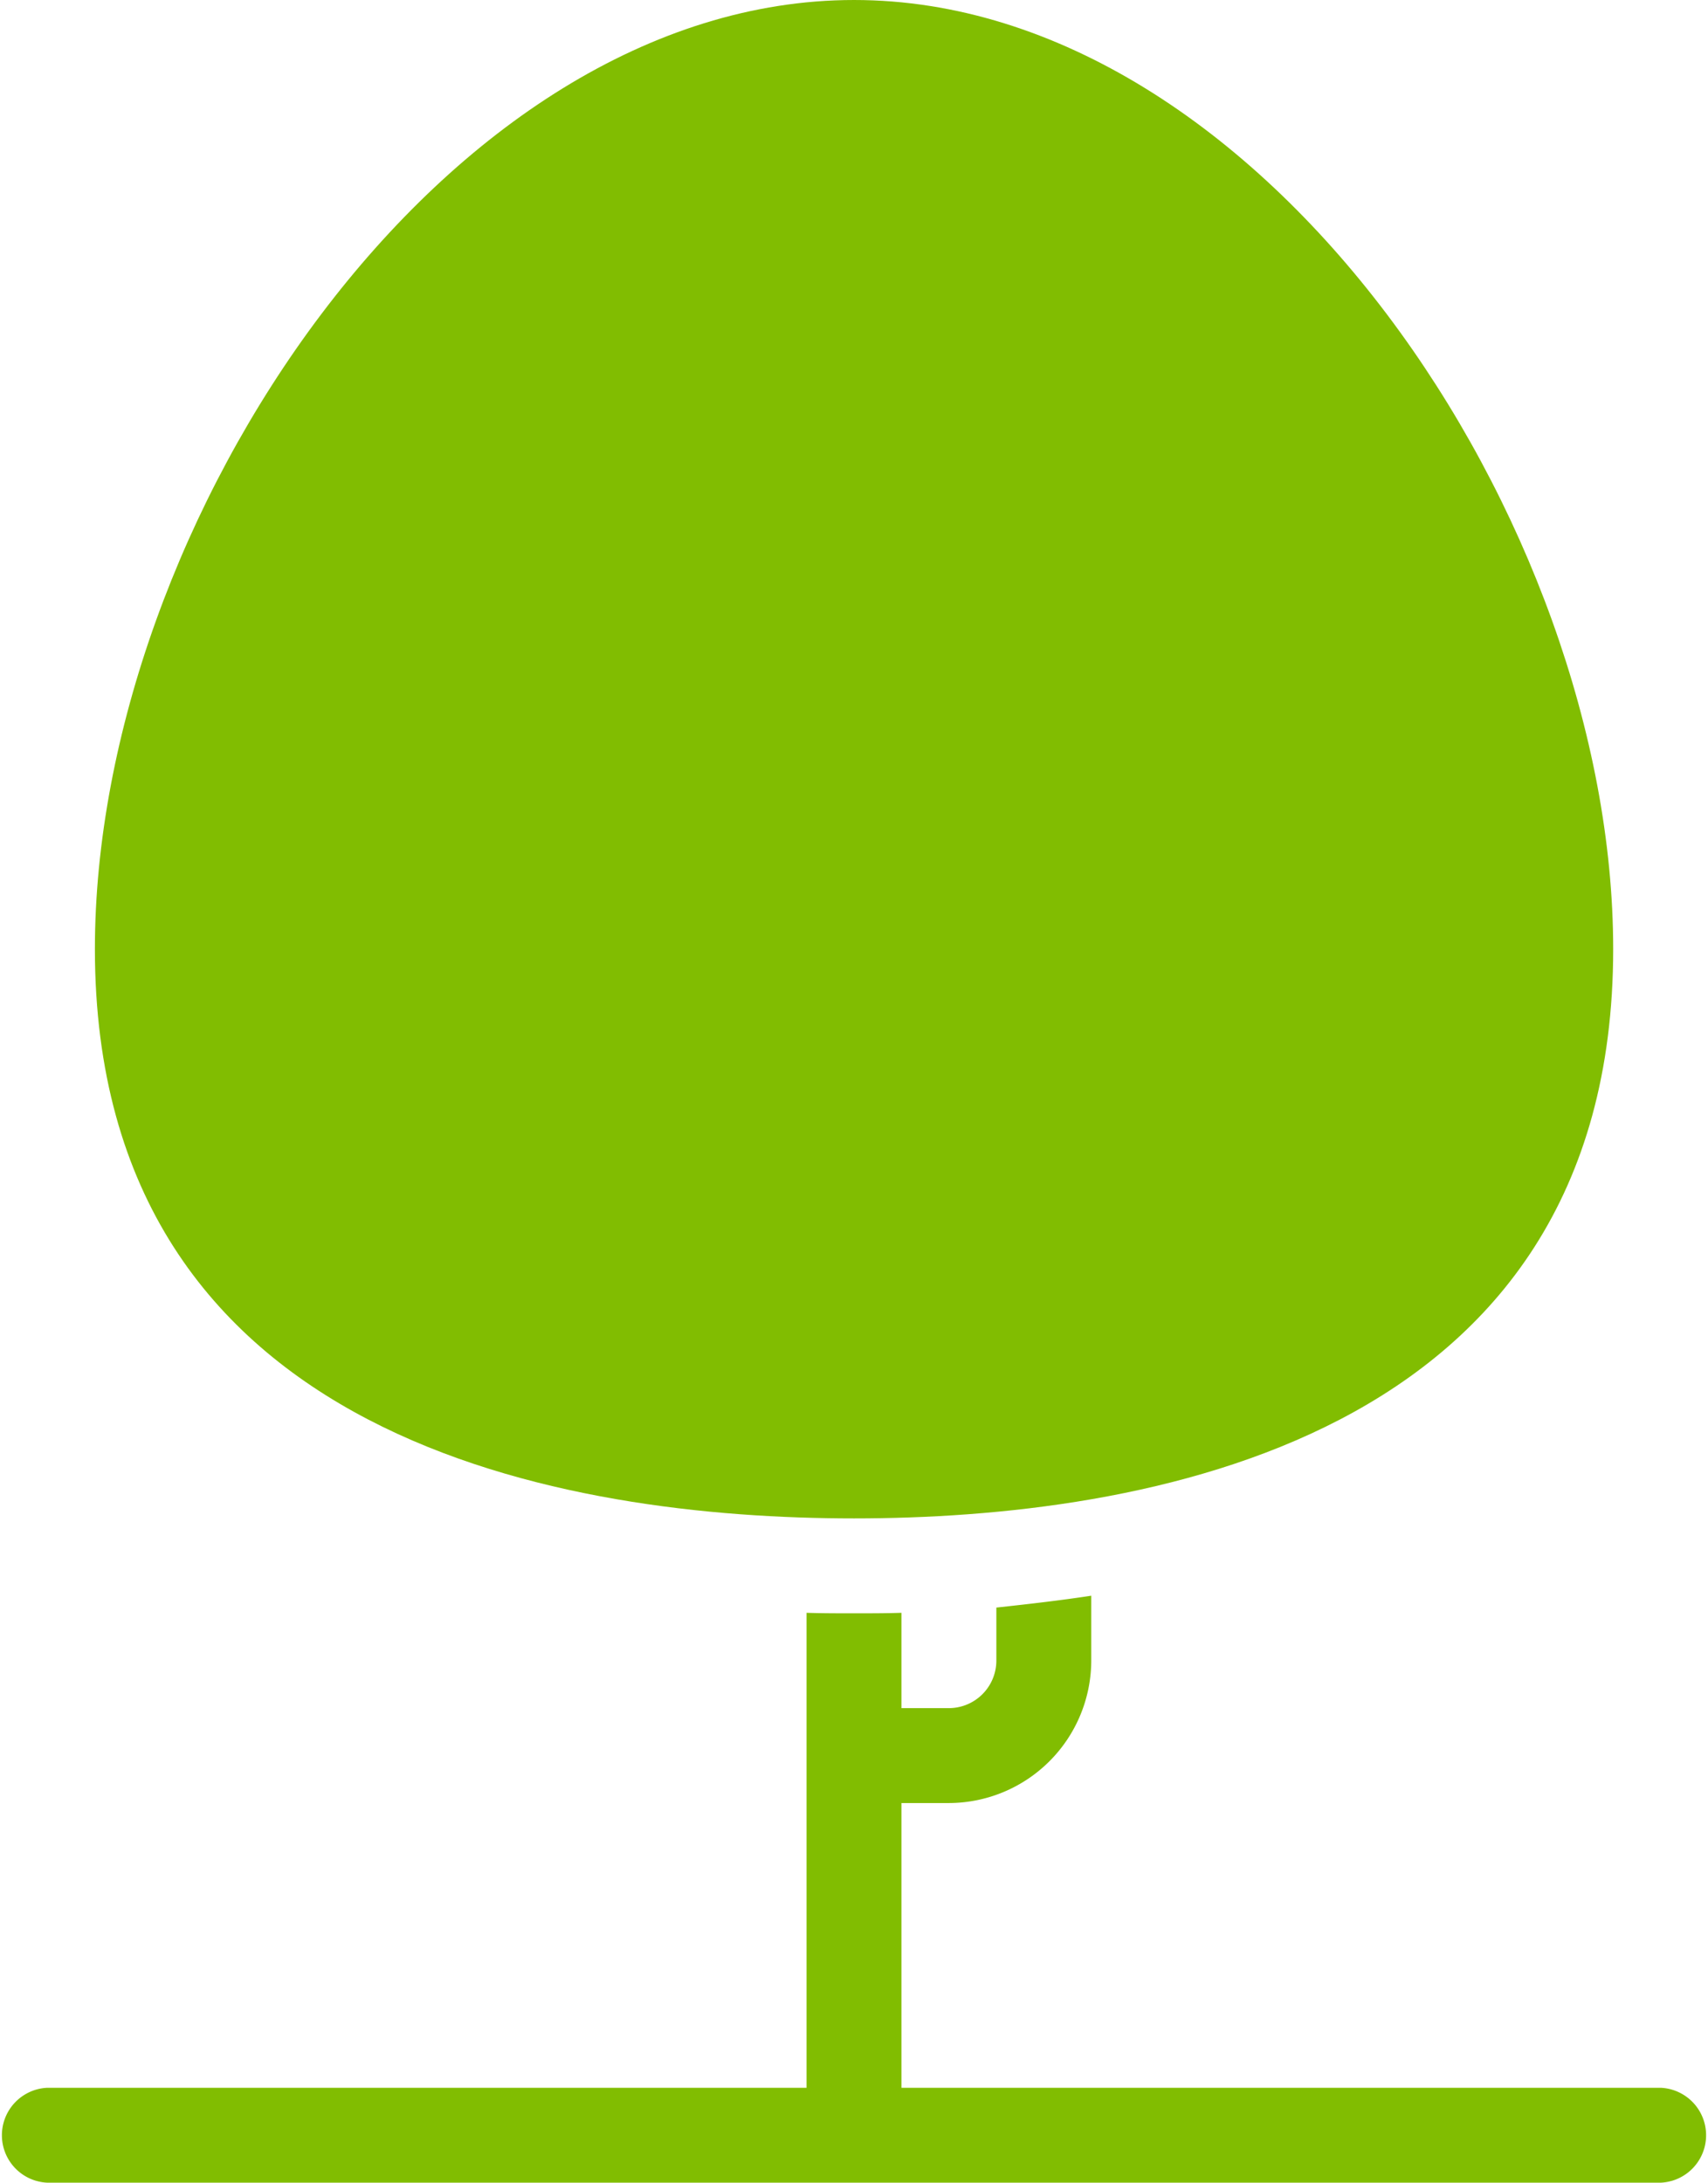 <svg id="Layer_2" data-name="Layer 2" xmlns="http://www.w3.org/2000/svg" viewBox="0 0 205.71 262.86"><defs><style>.cls-1{fill:#81bd01;}</style></defs><title>stabilni</title><path class="cls-1" d="M1222.86,382.86c34.17,0,91.43-8.92,91.43-68.57,0-51.43-42.18-114.29-91.43-114.29s-91.43,62.86-91.43,114.29C1131.43,373.94,1188.69,382.86,1222.86,382.86Z" transform="translate(-1120 -200)"/><path class="cls-1" d="M1320,451.43h-91.43V417.14h5.72A17.19,17.19,0,0,0,1251.43,400v-7.83c-3.72.57-7.49,1-11.43,1.43V400a5.73,5.73,0,0,1-5.71,5.71h-5.72V394.23c-1.88.06-3.77.06-5.71.06s-3.83,0-5.72-.06v57.2h-91.43a5.72,5.72,0,0,0,0,11.43H1320a5.72,5.72,0,0,0,0-11.43Z" transform="translate(-1120 -200)"/></svg>